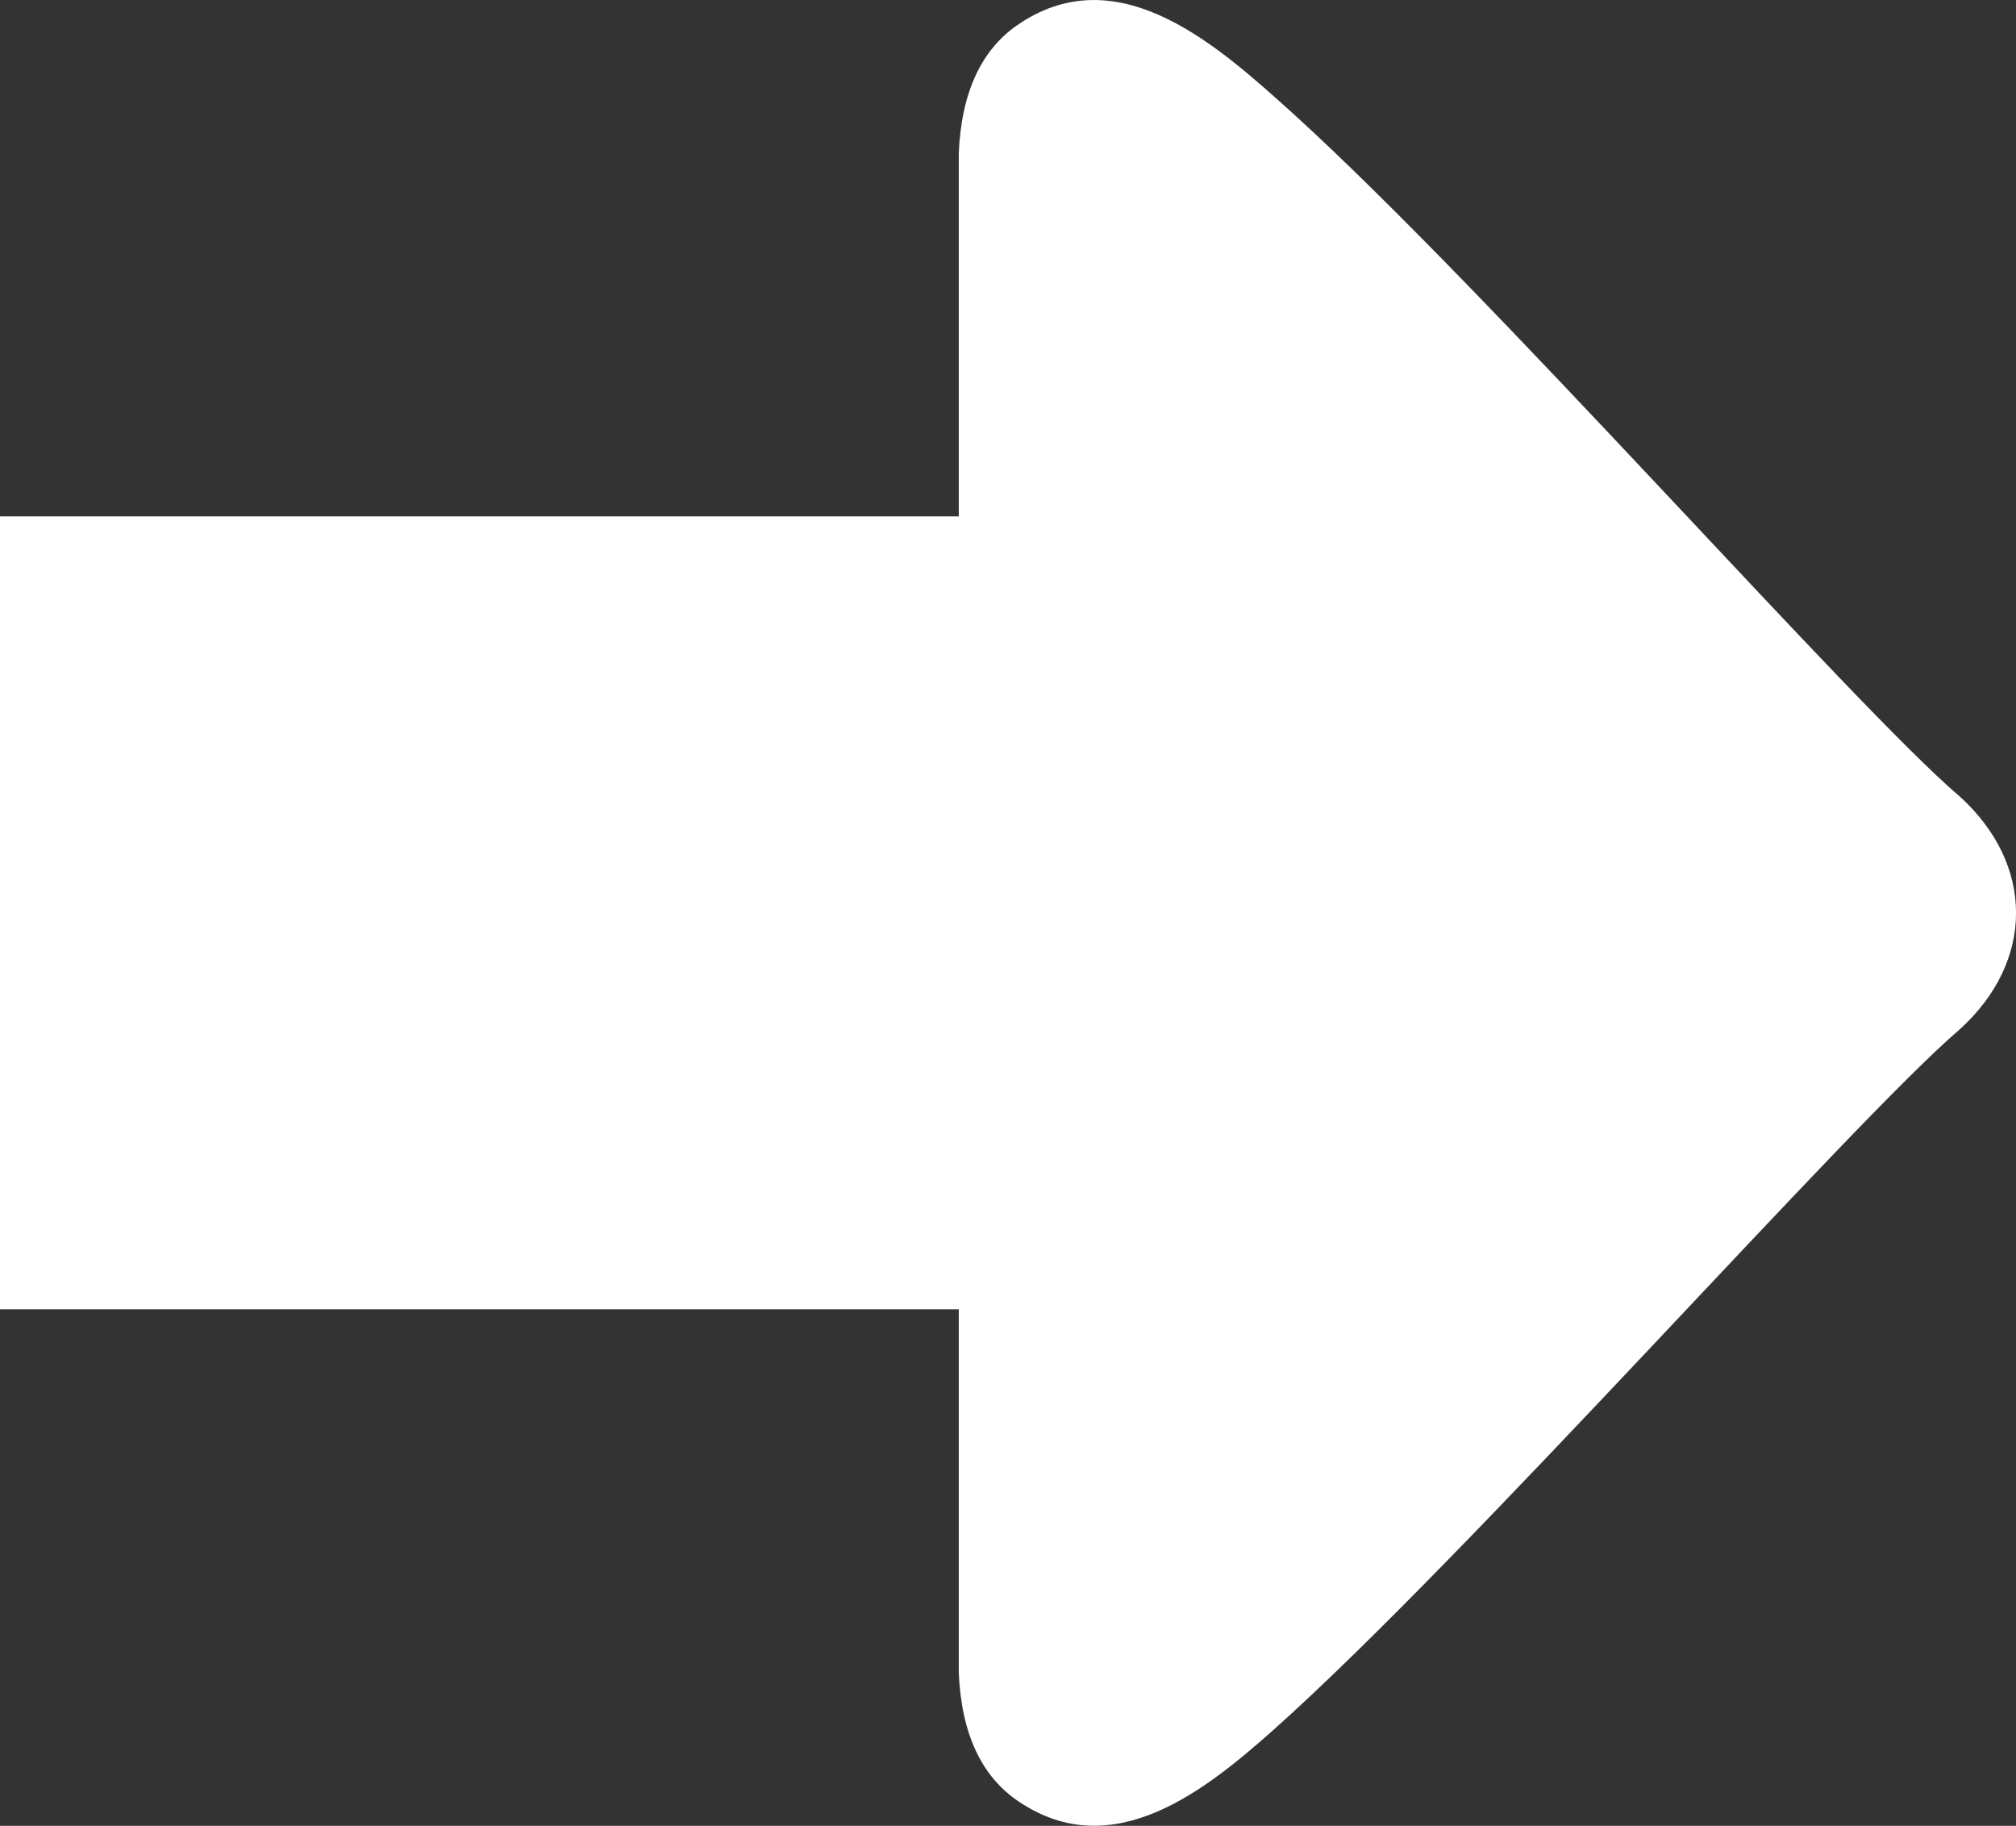 <svg width="122.88" height="111.27" xmlns="http://www.w3.org/2000/svg">
 <rect width="100%" height="100%" fill="#333333" stroke="none"/>
 <title>right-arrow</title>

 <g>
  <title>background</title>
  <rect fill="none" id="canvas_background" height="514" width="514" y="-1" x="-1"/>
 </g>
 <g>
  <title>Layer 1</title>
  <path fill="#ffffff" id="svg_1" d="m0,31.47l58.44,0l0,-22.15c0.16,-3.71 1.39,-6.35 3.7,-7.88c6.19,-4.13 12.31,1.56 16.62,5.43c12.18,11.05 34.24,36.18 40.68,41.66c4.59,4.15 4.59,10.06 0,14.21c-6.61,5.66 -30,32.16 -41.85,42.71c-4.12,3.66 -9.74,8.18 -15.45,4.37c-2.31,-1.52 -3.54,-4.16 -3.7,-7.87l0,-22.16l-58.44,0l0,-48.32z"/>
 </g>
</svg>